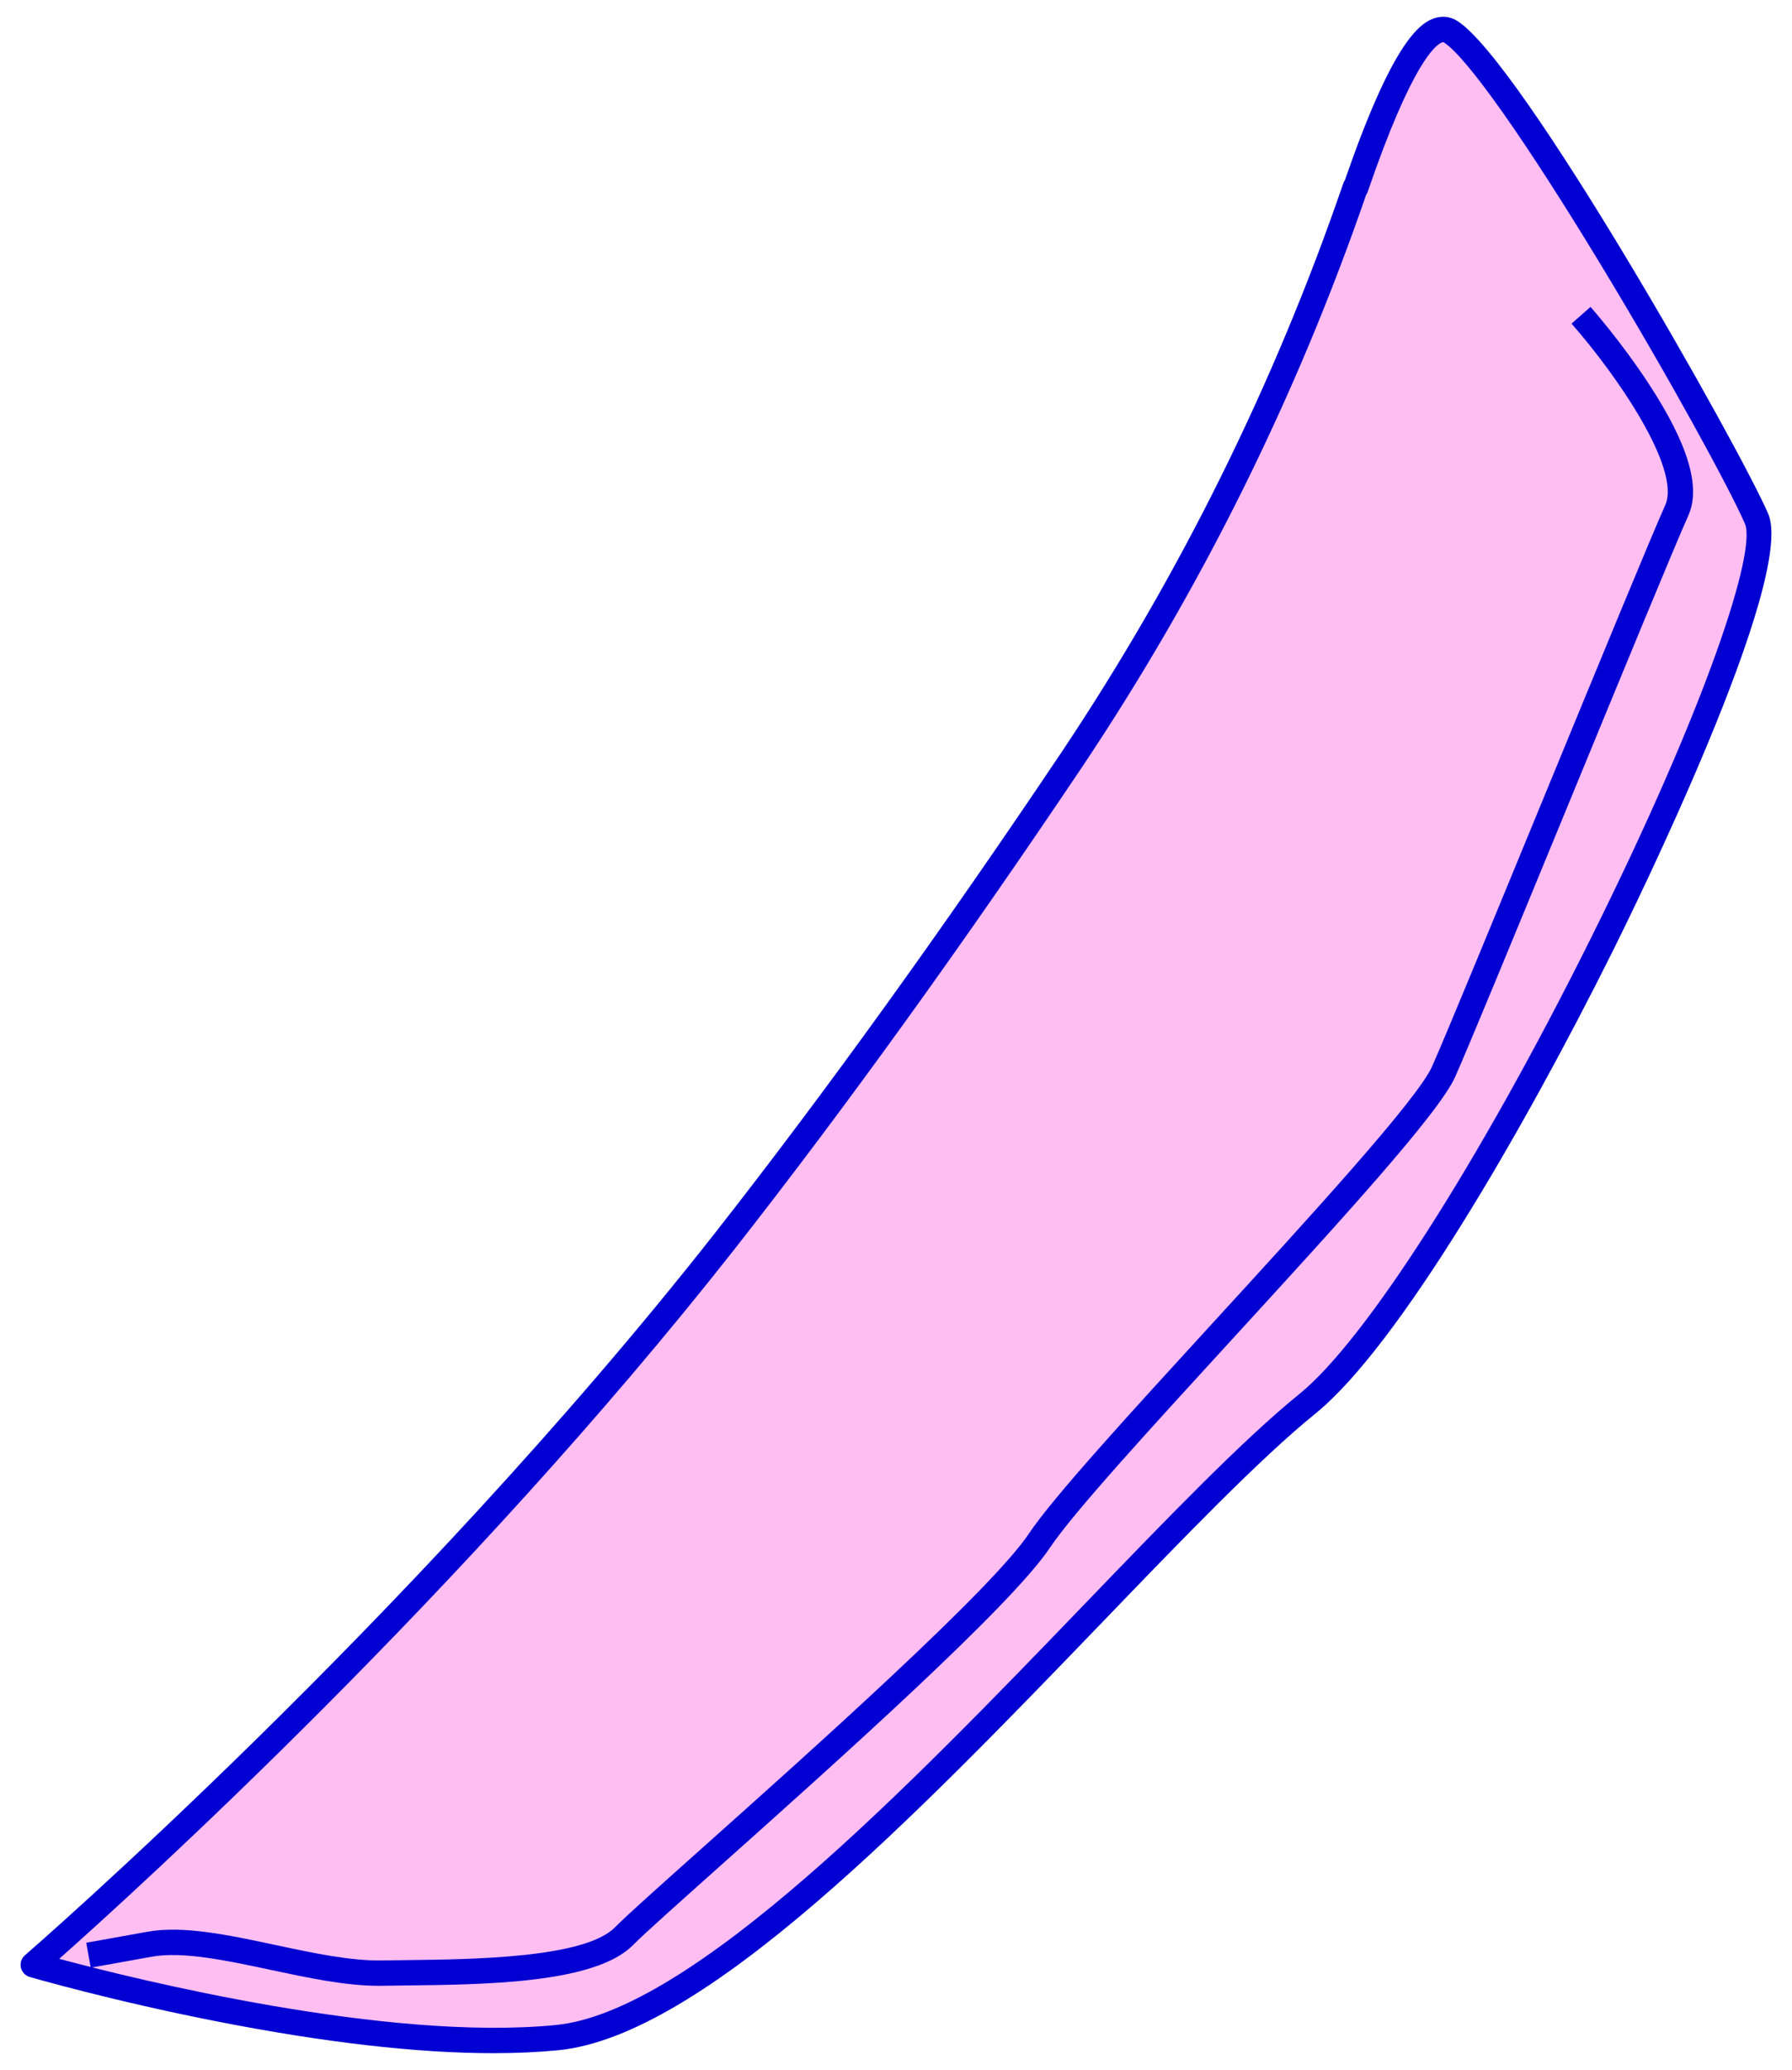 <?xml version="1.0" encoding="UTF-8"?>
<svg xmlns="http://www.w3.org/2000/svg" id="Ebene_1" version="1.1" viewBox="0 0 290 335">
  <g id="PMM_Pommes-4">
    <g id="Pfad_832">
      <path d="M219.323,30.347c-11.209,32.662-26.596,63.737-45.777,92.452-15.522,23.142-35.103,51.091-56.322,78.144-50.159,63.795-111.842,117.041-111.842,117.041,0,0,51.537,15.036,84.745,11.787,33.288-3.237,92.552-79.164,121.455-102.585,24.504-19.837,78.243-130.402,72.682-143.247-5.584-12.767-40.133-72.87-49.509-78.808-4.322-2.732-10.222,10.27-15.353,25.234l-.078-.017Z" fill="#ffbef2"></path>
      <path d="M79.845,332.287c-12.373,0-27.43-1.733-44.94-5.18-16.93-3.332-29.968-7.117-30.098-7.155-.721-.21-1.27-.798-1.429-1.532-.16-.734.095-1.496.664-1.987.615-.531,62.115-53.857,111.57-116.756,17.881-22.799,36.801-49.049,56.231-78.019,19.07-28.548,34.393-59.495,45.539-91.976.064-.187.153-.359.262-.514,7.433-21.536,11.769-25.264,14.39-26.187,1.328-.467,2.646-.322,3.815.417,10.401,6.588,45.394,68.519,50.292,79.719,4.575,10.569-22.059,64.609-25.11,70.737-14.5,29.111-34.767,64.081-48.16,74.925-8.991,7.286-21.305,20.074-34.341,33.613-30.296,31.464-64.633,67.127-88.206,69.418-3.243.317-6.739.477-10.479.477ZM9.583,317.017c12.271,3.29,52.948,13.394,80.343,10.713,22.066-2.146,57.322-38.761,85.649-68.182,13.127-13.633,25.525-26.51,34.714-33.956,10.616-8.594,29.092-37.47,47.071-73.566,18.815-37.774,26.935-62.854,25.021-67.273-2.556-5.843-12.157-23.459-23.206-41.718-12.294-20.315-21.834-33.838-25.52-36.172-.085-.054-.107-.068-.262-.014-1.004.354-4.843,3.142-12.055,24.181-.064.187-.153.359-.262.514-11.246,32.623-26.663,63.704-45.828,92.395-19.489,29.058-38.469,55.391-56.414,78.271-43.601,55.453-96.497,103.483-109.253,114.809Z" fill="#0100d2"></path>
    </g>
    <g id="Pfad_833">
      <path d="M61.27,321.382c-5.386,0-11.537-1.312-17.492-2.583-6.981-1.488-14.199-3.03-19.202-2.129l-9.893,1.779-.726-4.035,9.892-1.779c5.795-1.044,13.075.51,20.784,2.154,5.941,1.269,12.096,2.578,17.133,2.488,1.184-.021,2.469-.035,3.828-.05,10.842-.12,28.989-.321,33.917-5.303,1.766-1.803,6.973-6.453,14.18-12.889,17.489-15.617,46.761-41.757,52.803-50.82,3.94-5.911,16.551-19.682,29.902-34.261,15.492-16.917,33.051-36.092,35.366-41.385,2.218-4.979,10.532-25.188,18.573-44.73,8.364-20.326,17.013-41.345,19.156-46.101,2.604-5.894-7.923-21.138-15.17-29.36l3.074-2.712c.204.231,5.054,5.749,9.474,12.521,6.317,9.677,8.399,16.619,6.366,21.222-2.122,4.708-10.758,25.694-19.108,45.99-8.423,20.47-16.379,39.805-18.614,44.825-2.582,5.904-18.86,23.68-36.094,42.499-13.241,14.459-25.748,28.116-29.514,33.765-6.333,9.5-34.708,34.838-53.484,51.605-6.879,6.143-12.312,10.994-13.988,12.706-6.12,6.187-23.849,6.383-36.793,6.526-1.349.015-2.625.028-3.8.05-.189.003-.379.005-.57.005Z" fill="#0100d2"></path>
    </g>
  </g>
</svg>
